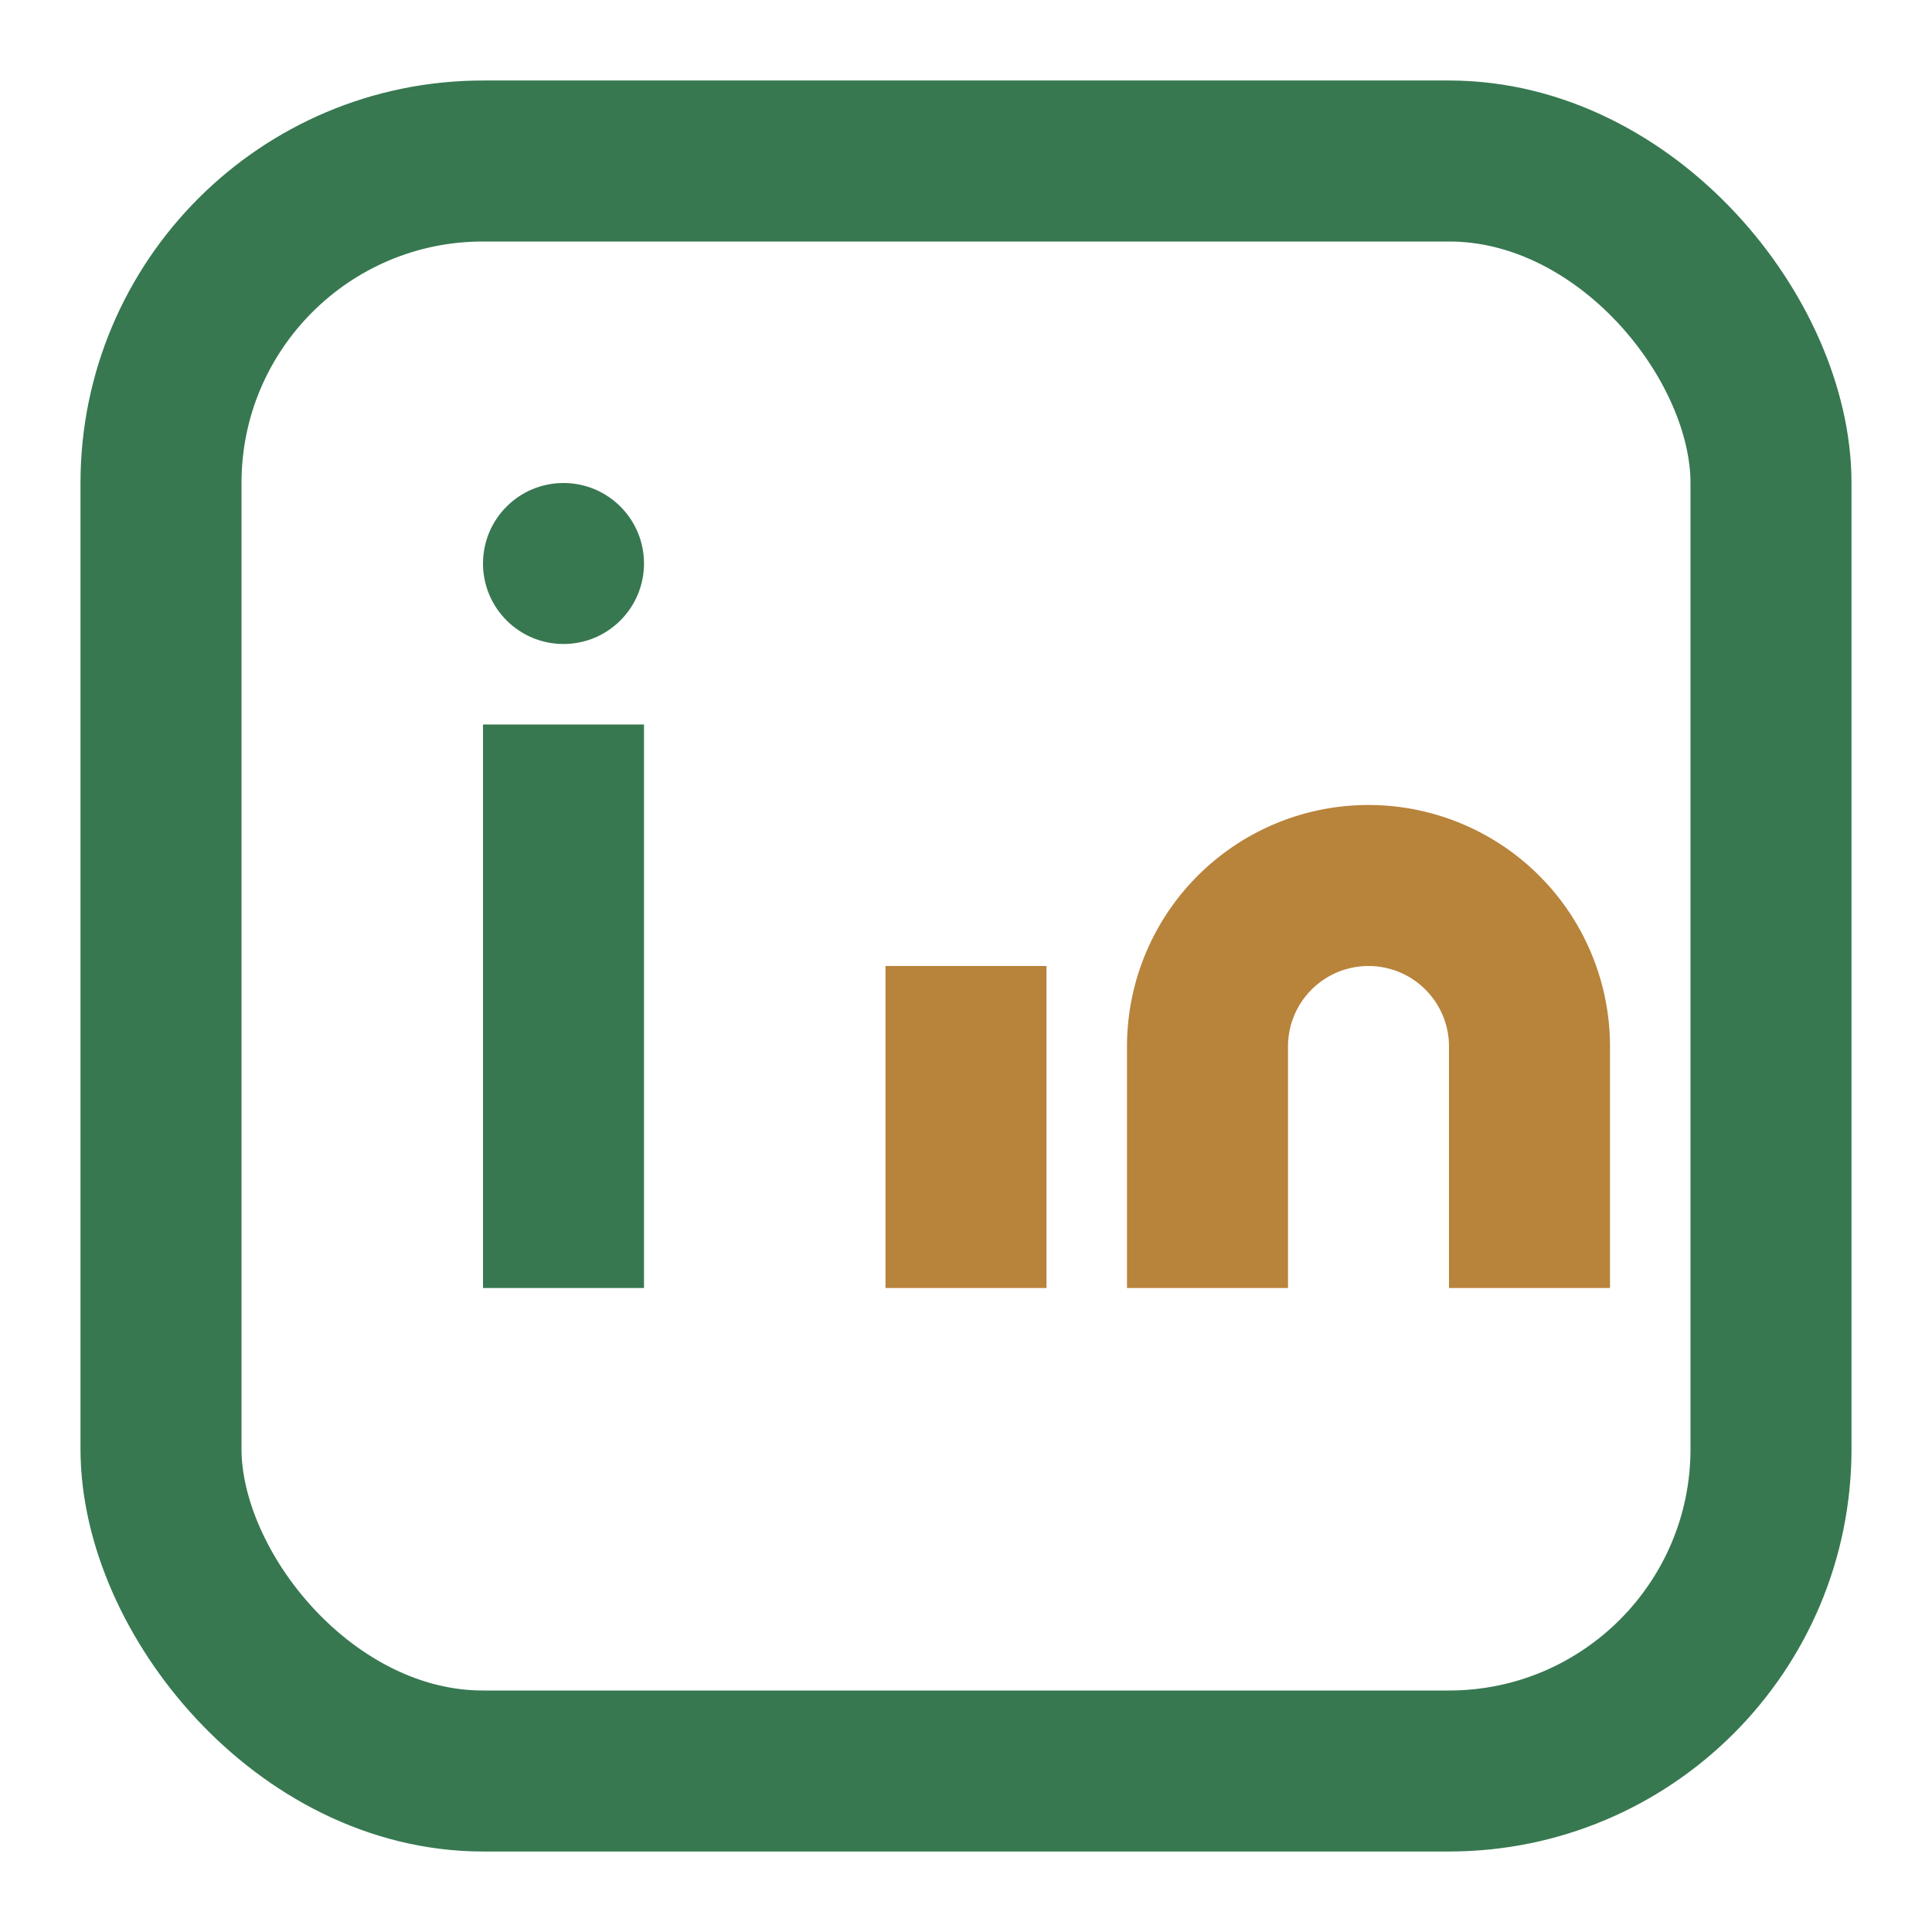 <?xml version="1.0" encoding="UTF-8"?>
<svg xmlns="http://www.w3.org/2000/svg" width="24" height="24" viewBox="0 0 24 24"><rect x="2" y="2" width="20" height="20" rx="4" fill="none" stroke="#377850" stroke-width="2"/><rect x="6" y="9" width="2" height="7" fill="#377850"/><circle cx="7" cy="7" r="1" fill="#377850"/><rect x="11" y="12" width="2" height="4" fill="#B8833B"/><path d="M15 16v-3a2 2 0 0 1 4 0v3" fill="none" stroke="#B8833B" stroke-width="2"/></svg>